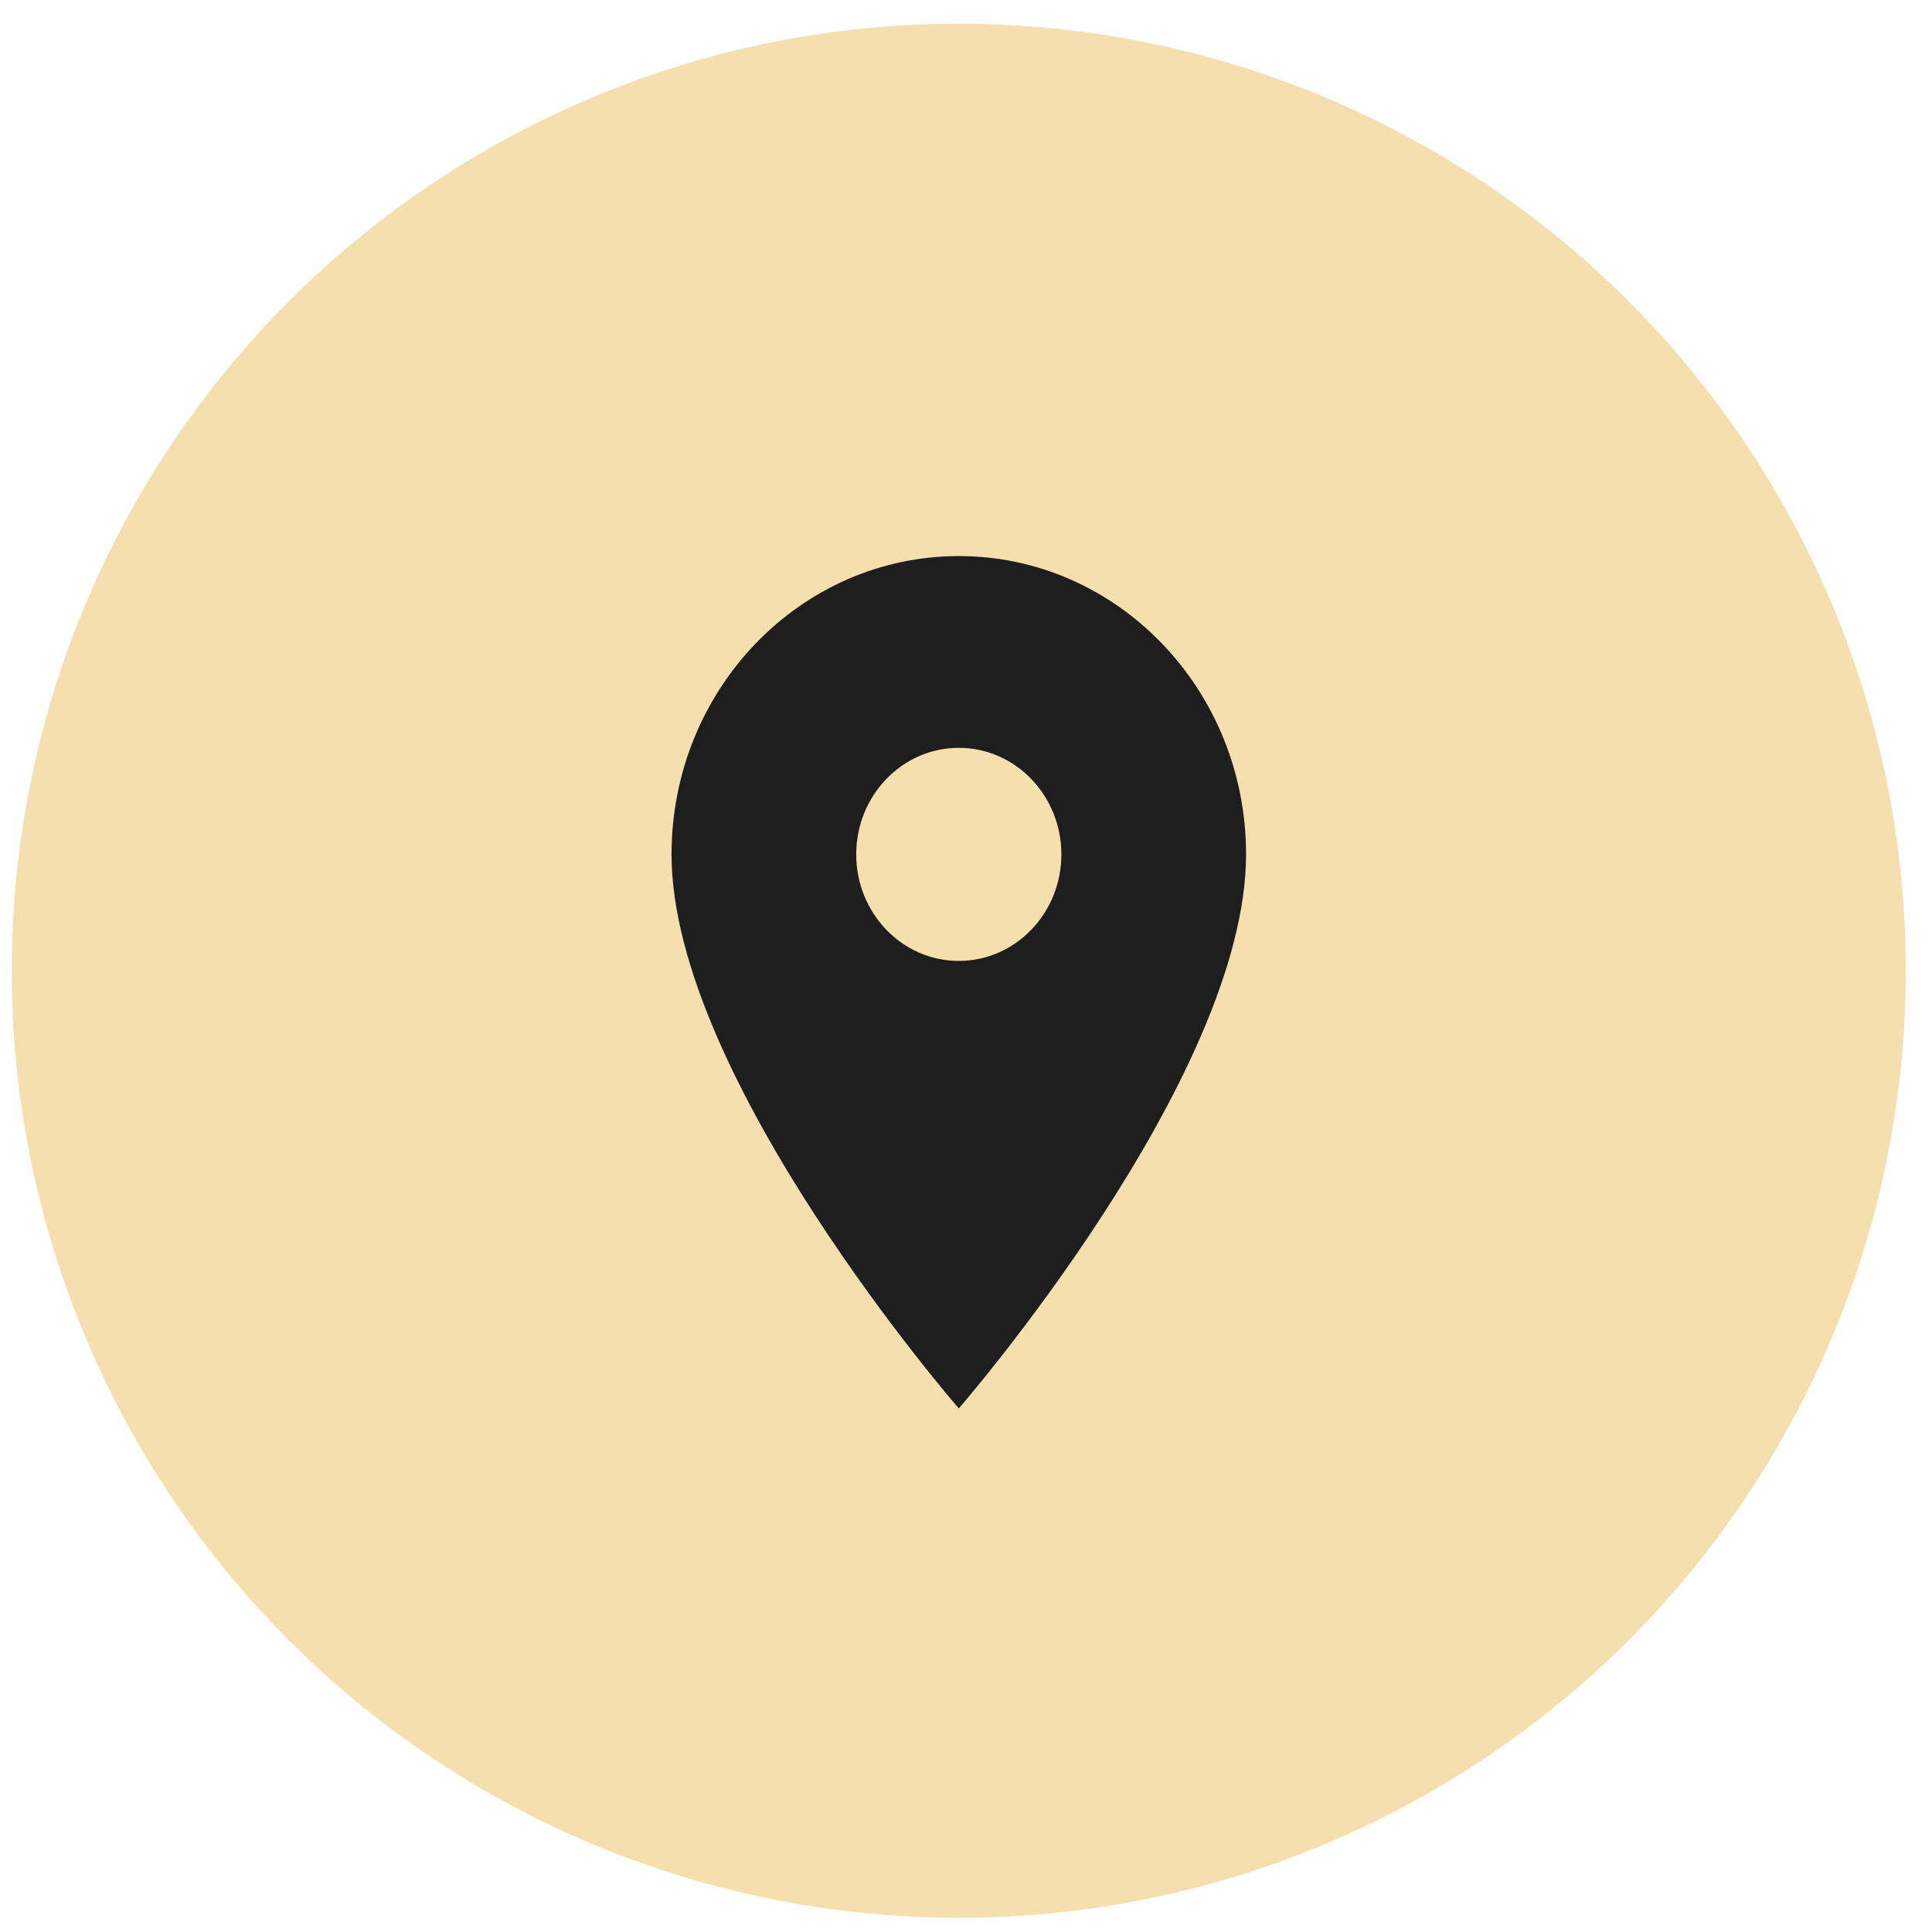 <?xml version="1.0" encoding="UTF-8"?> <svg xmlns="http://www.w3.org/2000/svg" width="51" height="51" viewBox="0 0 51 51" fill="none"> <circle cx="25.309" cy="25.625" r="25" fill="#F6DFAE"></circle> <g clip-path="url(#clip0_184_3634)"> <path d="M25.31 14.679C21.123 14.679 17.727 18.206 17.727 22.554C17.727 28.46 25.31 37.179 25.31 37.179C25.31 37.179 32.893 28.46 32.893 22.554C32.893 18.206 29.497 14.679 25.31 14.679ZM25.31 25.366C23.815 25.366 22.602 24.106 22.602 22.554C22.602 21.001 23.815 19.741 25.31 19.741C26.805 19.741 28.018 21.001 28.018 22.554C28.018 24.106 26.805 25.366 25.31 25.366Z" fill="#1E1E1E"></path> </g> <defs> <clipPath id="clip0_184_3634"> <rect width="26" height="27" fill="white" transform="translate(12.309 12.429)"></rect> </clipPath> </defs> </svg> 